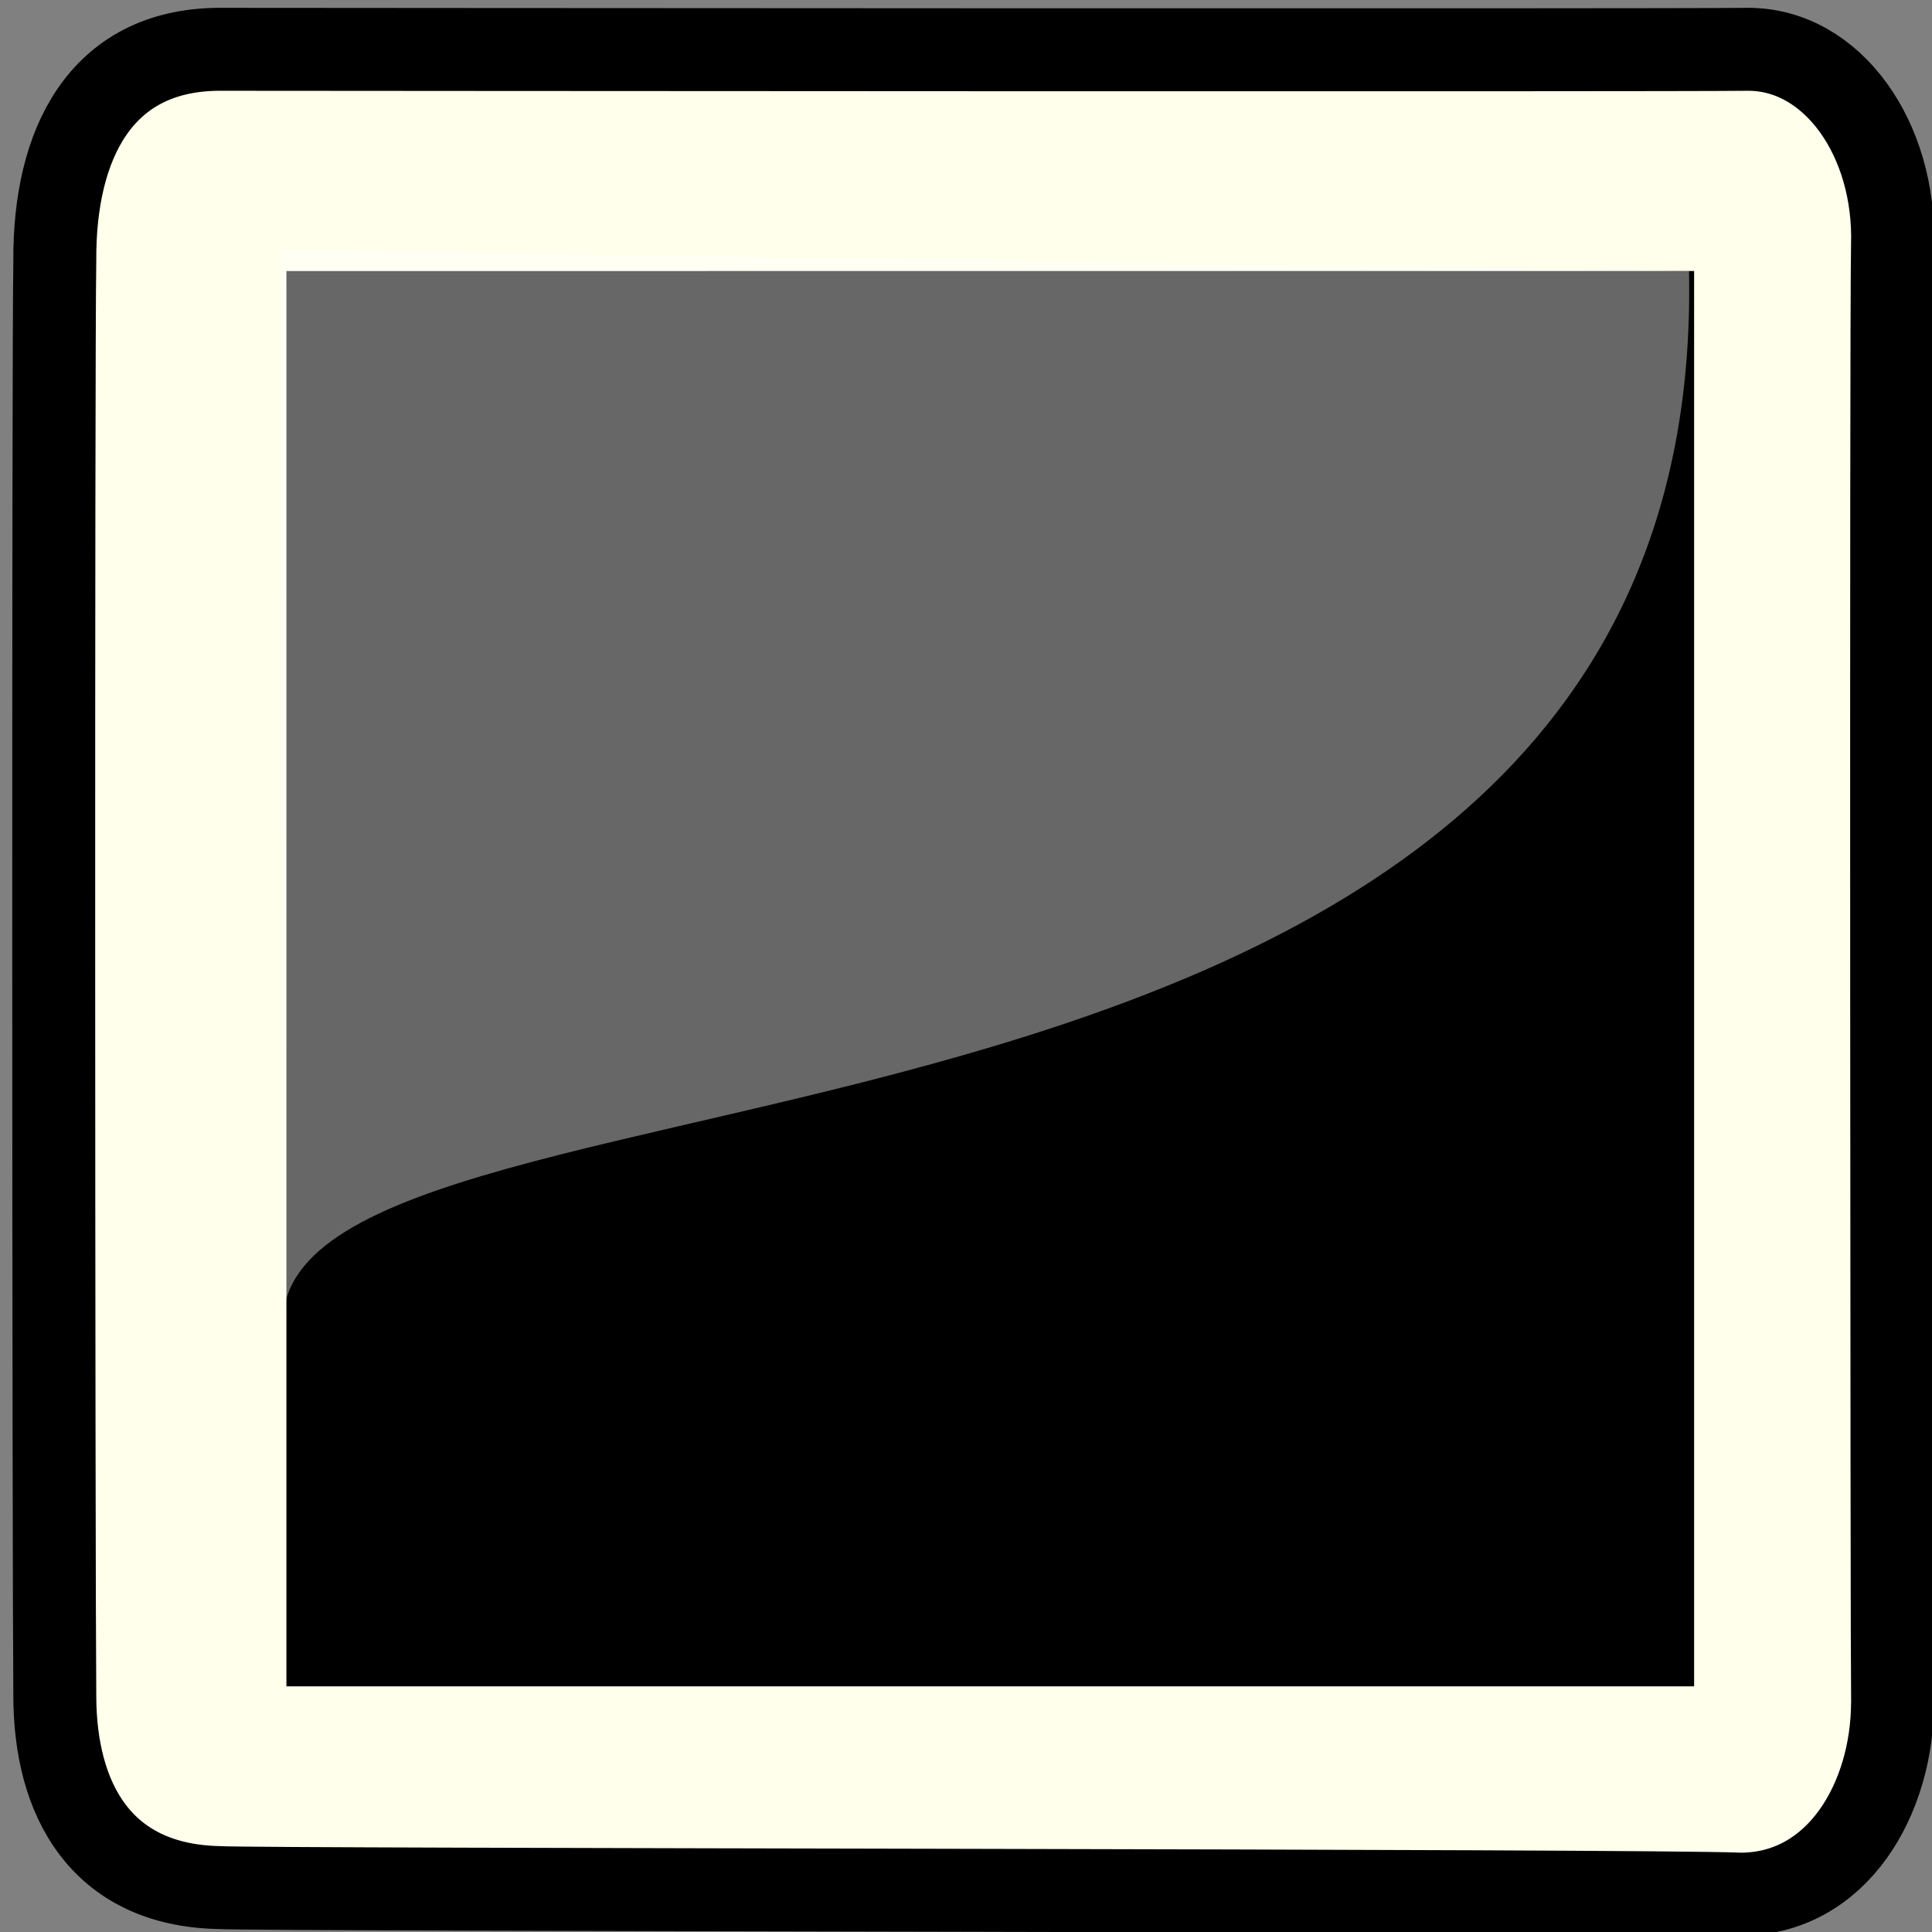 <?xml version="1.0" encoding="UTF-8" standalone="no"?>
<!-- Created with Sodipodi ("http://www.sodipodi.com/") -->
<svg
    xmlns:rdf="http://www.w3.org/1999/02/22-rdf-syntax-ns#"
    xmlns="http://www.w3.org/2000/svg"
    xmlns:cc="http://web.resource.org/cc/"
    xmlns:xlink="http://www.w3.org/1999/xlink"
    xmlns:dc="http://purl.org/dc/elements/1.1/"
    xmlns:svg="http://www.w3.org/2000/svg"
    xmlns:inkscape="http://www.inkscape.org/namespaces/inkscape"
    xmlns:sodipodi="http://sodipodi.sourceforge.net/DTD/sodipodi-0.dtd"
    xmlns:ns1="http://sozi.baierouge.fr"
    id="svg1"
    viewBox="0 0 437.5 437.5"
    version="1.0"
    y="0"
    x="0"
  >
  <rect x="0" y="0" width="437.5" height="437.5" fill="#808080" stroke="none"/>
  <path
      id="path583"
      style="fill-rule:evenodd;stroke:#000000;stroke-width:18.782;fill:#ffffeb"
      d="m428.56 385.66c-0.06 21.6-12.41 43.26-34.44 43.27-20.05-0.95-334.96-0.88-344.65-1.49-26.857-0.63-36.991-20.19-37.059-43.27-0.272-31.87-0.387-302.01 0-325.26-0.131-25.943 10.116-47.537 37.055-47.744 21.603 0.02 328.4 0.253 346.32 0 19.17-0.071 33.52 20.319 32.77 44.429-0.37 18.075-0.14 317.94 0 330.06z"
  />
  <path
      id="path629"
      style="fill-rule:evenodd"
      d="m64.86 381.87h318.77v-320.5l-318.77 0.004v320.5z"
  />
  <path
      id="path763"
      style="fill-rule:evenodd;fill:#ffffff;fill-opacity:.403"
      d="m64.081 299.13l-0.677-242.59 319.07 4.834c4.46 216.9-317.18 171.66-318.39 237.76z"
  />
</svg
>
